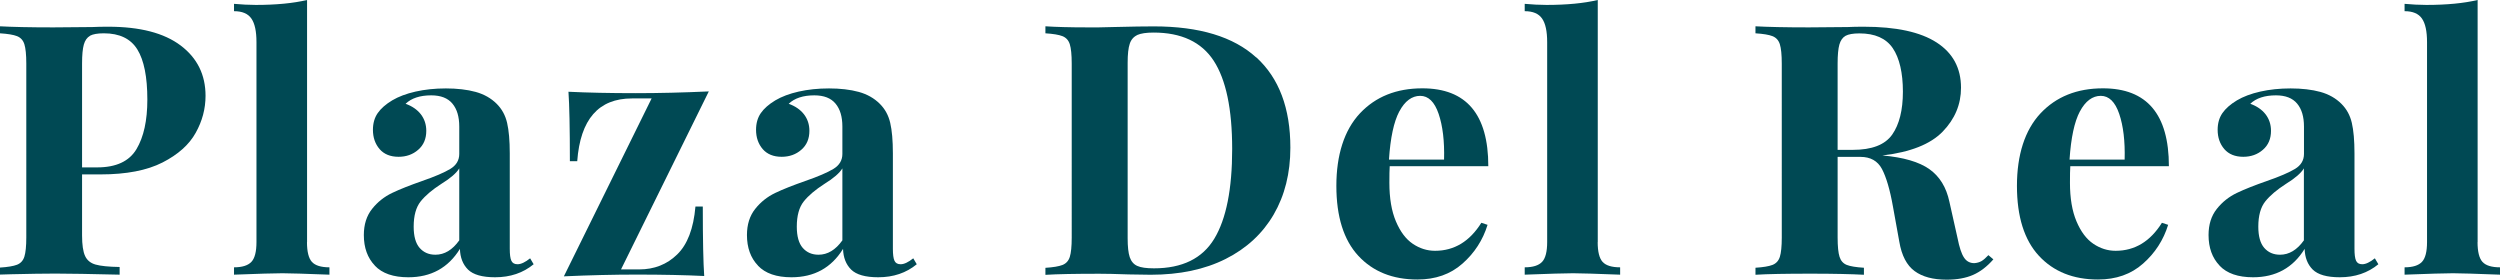 <?xml version="1.0" encoding="UTF-8"?>
<svg id="logos" xmlns="http://www.w3.org/2000/svg" viewBox="0 0 299.45 33.49">
  <defs>
    <style>
      .cls-1 {
        fill: #004954;
        stroke-width: 0px;
      }
    </style>
  </defs>
  <path class="cls-1" d="M9.83,20.89v7.31c0,1.12.12,1.94.36,2.46.24.52.66.86,1.26,1.03.6.17,1.56.27,2.88.29v.92c-3.45-.08-6.01-.13-7.69-.13-1.4,0-3.17.03-5.3.08l-1.34.04v-.84c.92-.06,1.6-.17,2.04-.34.43-.17.73-.49.88-.97.15-.48.23-1.25.23-2.31V7.61c0-1.06-.08-1.83-.23-2.31-.15-.48-.45-.8-.88-.97-.43-.17-1.11-.28-2.04-.34v-.84c1.43.08,3.56.13,6.39.13l4.66-.04c.56-.03,1.2-.04,1.93-.04,3.78,0,6.67.75,8.66,2.25,1.99,1.5,2.98,3.51,2.98,6.03,0,1.54-.39,3.02-1.18,4.43-.78,1.41-2.11,2.6-3.97,3.55-1.86.95-4.34,1.43-7.42,1.43h-2.23ZM10.78,4.29c-.35.2-.6.55-.74,1.05-.14.5-.21,1.26-.21,2.27v12.44h1.81c2.27,0,3.84-.73,4.71-2.19.87-1.46,1.3-3.43,1.3-5.93,0-2.72-.4-4.72-1.2-6.01s-2.14-1.93-4.01-1.93c-.76,0-1.31.1-1.66.29Z"/>
  <path class="cls-1" d="M36.77,29c0,1.15.2,1.94.59,2.37.39.43,1.09.65,2.1.65v.88c-2.91-.11-4.79-.17-5.63-.17-.95,0-2.89.06-5.8.17v-.88c.98,0,1.67-.22,2.08-.65.41-.43.61-1.23.61-2.37V5.04c0-1.29-.2-2.23-.61-2.82-.41-.59-1.1-.88-2.08-.88V.46c.9.08,1.77.13,2.61.13,2.44,0,4.48-.2,6.14-.59v29Z"/>
  <path class="cls-1" d="M44.9,31.81c-.88-.92-1.32-2.14-1.32-3.66,0-1.26.33-2.3.99-3.13.66-.83,1.46-1.46,2.4-1.91.94-.45,2.14-.92,3.59-1.43,1.54-.53,2.67-1.02,3.38-1.45.71-.43,1.07-1.03,1.07-1.79v-3.28c0-1.18-.27-2.09-.82-2.75-.55-.66-1.39-.99-2.54-.99-1.34,0-2.37.34-3.07,1.01.78.28,1.39.7,1.83,1.26.43.56.65,1.22.65,1.98,0,.95-.32,1.71-.97,2.27-.64.56-1.43.84-2.35.84-.98,0-1.74-.31-2.27-.92-.53-.62-.8-1.39-.8-2.31,0-.78.19-1.45.57-2s.96-1.06,1.74-1.53c.76-.45,1.69-.8,2.79-1.05,1.11-.25,2.32-.38,3.64-.38s2.56.14,3.57.42c1.01.28,1.85.76,2.52,1.43.62.62,1.03,1.37,1.24,2.27.21.9.32,2.12.32,3.66v11.43c0,.67.06,1.15.19,1.43.13.28.37.42.74.42.42,0,.92-.24,1.51-.71l.42.71c-1.26,1.04-2.8,1.56-4.62,1.56-1.54,0-2.62-.31-3.24-.92-.62-.62-.94-1.44-.97-2.48-1.4,2.27-3.46,3.4-6.18,3.4-1.79,0-3.13-.46-4.01-1.39ZM55.01,28.79v-8.62c-.34.56-1.05,1.18-2.14,1.85-1.09.7-1.92,1.4-2.48,2.1-.56.7-.84,1.71-.84,3.03,0,1.15.24,2,.71,2.54.48.55,1.11.82,1.89.82,1.09,0,2.04-.57,2.86-1.72Z"/>
  <path class="cls-1" d="M74.38,32.27h2.19c1.79,0,3.31-.59,4.54-1.79,1.23-1.19,1.96-3.1,2.19-5.74h.88c0,3.98.06,6.75.17,8.32-2.27-.11-4.96-.17-8.07-.17-2.75,0-5.66.07-8.74.21l10.51-21.31h-2.35c-4.01,0-6.19,2.51-6.56,7.52h-.88c0-3.98-.06-6.75-.17-8.32,2.27.11,4.96.17,8.07.17,2.75,0,5.66-.07,8.74-.21l-10.51,21.31Z"/>
  <path class="cls-1" d="M90.79,31.81c-.88-.92-1.32-2.14-1.32-3.66,0-1.26.33-2.3.99-3.13.66-.83,1.46-1.46,2.4-1.91.94-.45,2.14-.92,3.59-1.43,1.54-.53,2.67-1.02,3.38-1.45.71-.43,1.07-1.03,1.07-1.79v-3.28c0-1.18-.27-2.09-.82-2.75-.55-.66-1.39-.99-2.54-.99-1.34,0-2.37.34-3.07,1.01.78.28,1.39.7,1.83,1.26.43.56.65,1.22.65,1.98,0,.95-.32,1.71-.97,2.27-.64.56-1.43.84-2.35.84-.98,0-1.74-.31-2.27-.92-.53-.62-.8-1.39-.8-2.31,0-.78.19-1.45.57-2s.96-1.06,1.74-1.53c.76-.45,1.69-.8,2.79-1.05,1.11-.25,2.32-.38,3.64-.38s2.56.14,3.57.42c1.01.28,1.85.76,2.52,1.43.62.62,1.03,1.37,1.24,2.27.21.9.32,2.12.32,3.66v11.43c0,.67.06,1.15.19,1.43.13.28.37.42.74.42.42,0,.92-.24,1.51-.71l.42.71c-1.26,1.04-2.8,1.56-4.62,1.56-1.54,0-2.62-.31-3.24-.92-.62-.62-.94-1.44-.97-2.48-1.4,2.27-3.46,3.4-6.18,3.4-1.79,0-3.13-.46-4.01-1.39ZM100.9,28.79v-8.62c-.34.56-1.05,1.18-2.14,1.85-1.09.7-1.92,1.4-2.48,2.1-.56.7-.84,1.71-.84,3.03,0,1.15.24,2,.71,2.54.48.55,1.11.82,1.89.82,1.09,0,2.04-.57,2.86-1.72Z"/>
  <path class="cls-1" d="M150.48,6.87c2.72,2.48,4.08,6.09,4.08,10.82,0,3.05-.67,5.72-2,8.01-1.33,2.28-3.25,4.06-5.76,5.32-2.51,1.26-5.5,1.89-8.97,1.89l-2.61-.04c-1.63-.06-2.8-.08-3.53-.08-2.89,0-5.04.04-6.47.13v-.84c.92-.06,1.6-.17,2.04-.34.43-.17.73-.49.88-.97.15-.48.23-1.25.23-2.31V7.61c0-1.06-.08-1.83-.23-2.31-.15-.48-.45-.8-.88-.97-.43-.17-1.11-.28-2.04-.34v-.84c1.18.08,2.87.13,5.08.13h1.3l1.68-.04c2.3-.06,3.94-.08,4.92-.08,5.46,0,9.55,1.24,12.27,3.72ZM136.22,4.2c-.43.2-.74.55-.9,1.05-.17.5-.25,1.26-.25,2.27v21.01c0,1.01.08,1.76.25,2.27.17.5.47.86.9,1.05.43.2,1.1.29,2,.29,3.39,0,5.8-1.18,7.23-3.55,1.43-2.37,2.14-5.95,2.14-10.74s-.74-8.31-2.21-10.57c-1.47-2.25-3.87-3.38-7.21-3.38-.87,0-1.52.1-1.95.29Z"/>
  <path class="cls-1" d="M177.42,26.68l.76.25c-.56,1.82-1.56,3.37-3,4.64-1.44,1.28-3.24,1.91-5.4,1.91-2.97,0-5.33-.95-7.08-2.84-1.75-1.89-2.63-4.69-2.63-8.38s.94-6.67,2.82-8.68c1.88-2,4.37-3,7.48-3,5.27,0,7.9,3.11,7.9,9.33h-11.81c-.03.42-.04,1.08-.04,1.98,0,1.85.26,3.39.78,4.62.52,1.23,1.19,2.13,2.02,2.69.83.56,1.72.84,2.67.84,2.3,0,4.15-1.12,5.55-3.36ZM167.61,13.34c-.66,1.25-1.07,3.17-1.24,5.78h6.6c.06-2.21-.16-4.04-.65-5.48-.49-1.44-1.23-2.16-2.21-2.16s-1.84.62-2.5,1.87Z"/>
  <path class="cls-1" d="M191.37,29c0,1.15.2,1.94.59,2.37.39.43,1.09.65,2.1.65v.88c-2.91-.11-4.79-.17-5.63-.17-.95,0-2.89.06-5.8.17v-.88c.98,0,1.67-.22,2.08-.65.41-.43.61-1.23.61-2.37V5.04c0-1.29-.2-2.23-.61-2.82-.41-.59-1.1-.88-2.08-.88V.46c.9.08,1.77.13,2.61.13,2.44,0,4.48-.2,6.14-.59v29Z"/>
  <path class="cls-1" d="M238.77,31.06c-.76.87-1.57,1.49-2.44,1.87-.87.38-1.92.57-3.15.57-1.63,0-2.91-.34-3.85-1.03-.94-.69-1.55-1.86-1.83-3.51l-.76-4.2c-.36-2.05-.81-3.55-1.32-4.52-.52-.97-1.38-1.45-2.58-1.45h-2.73v9.66c0,1.07.08,1.84.23,2.31.15.48.44.8.86.97.42.17,1.11.28,2.06.34v.84c-1.51-.08-3.63-.13-6.35-.13-3,0-5.21.04-6.64.13v-.84c.92-.06,1.6-.17,2.04-.34.43-.17.73-.49.88-.97.15-.48.23-1.25.23-2.31V7.61c0-1.06-.08-1.83-.23-2.31-.15-.48-.45-.8-.88-.97-.43-.17-1.11-.28-2.04-.34v-.84c1.43.08,3.56.13,6.39.13l4.66-.04c.56-.03,1.2-.04,1.93-.04,3.87,0,6.77.63,8.72,1.89,1.95,1.26,2.92,3.07,2.92,5.42,0,1.99-.73,3.74-2.19,5.25-1.46,1.51-3.87,2.47-7.23,2.86,2.52.22,4.4.77,5.63,1.64,1.23.87,2.03,2.17,2.4,3.91l.97,4.33c.22,1.12.48,1.91.78,2.35.29.45.71.67,1.24.67.34-.03.62-.11.86-.25.24-.14.51-.38.82-.71l.59.5ZM221.06,4.29c-.35.2-.6.55-.74,1.05-.14.5-.21,1.26-.21,2.27v10.34h1.81c2.3,0,3.87-.61,4.73-1.83.85-1.22,1.28-2.93,1.28-5.15s-.41-4.03-1.22-5.21c-.81-1.18-2.14-1.76-3.99-1.76-.76,0-1.31.1-1.66.29Z"/>
  <path class="cls-1" d="M258.94,26.68l.76.25c-.56,1.82-1.56,3.37-3,4.64-1.44,1.28-3.24,1.91-5.4,1.91-2.97,0-5.33-.95-7.08-2.84-1.75-1.89-2.63-4.69-2.63-8.38s.94-6.67,2.82-8.68c1.88-2,4.37-3,7.48-3,5.27,0,7.9,3.11,7.9,9.33h-11.81c-.03.42-.04,1.08-.04,1.98,0,1.85.26,3.39.78,4.62.52,1.23,1.19,2.13,2.02,2.69.83.56,1.72.84,2.67.84,2.3,0,4.15-1.12,5.55-3.36ZM249.13,13.34c-.66,1.25-1.07,3.17-1.24,5.78h6.6c.06-2.21-.16-4.04-.65-5.48-.49-1.44-1.23-2.16-2.21-2.16s-1.84.62-2.5,1.87Z"/>
  <path class="cls-1" d="M265.86,31.81c-.88-.92-1.32-2.14-1.32-3.66,0-1.26.33-2.3.99-3.13.66-.83,1.46-1.46,2.4-1.91.94-.45,2.14-.92,3.59-1.43,1.54-.53,2.67-1.02,3.38-1.45.71-.43,1.07-1.03,1.07-1.79v-3.28c0-1.18-.27-2.09-.82-2.75-.55-.66-1.39-.99-2.54-.99-1.34,0-2.37.34-3.07,1.01.78.28,1.39.7,1.83,1.26.43.56.65,1.22.65,1.98,0,.95-.32,1.71-.97,2.27-.64.56-1.43.84-2.35.84-.98,0-1.74-.31-2.27-.92-.53-.62-.8-1.39-.8-2.31,0-.78.19-1.45.57-2s.96-1.06,1.74-1.53c.76-.45,1.69-.8,2.79-1.05,1.11-.25,2.32-.38,3.64-.38s2.56.14,3.57.42c1.01.28,1.85.76,2.52,1.43.62.62,1.03,1.37,1.24,2.27.21.9.32,2.12.32,3.66v11.43c0,.67.06,1.15.19,1.43.13.28.37.42.74.42.42,0,.92-.24,1.51-.71l.42.71c-1.26,1.04-2.8,1.56-4.62,1.56-1.54,0-2.62-.31-3.24-.92-.62-.62-.94-1.44-.97-2.48-1.4,2.27-3.46,3.4-6.18,3.4-1.79,0-3.13-.46-4.01-1.39ZM275.96,28.79v-8.62c-.34.56-1.05,1.18-2.14,1.85-1.09.7-1.92,1.4-2.48,2.1-.56.7-.84,1.71-.84,3.03,0,1.15.24,2,.71,2.54.48.55,1.11.82,1.89.82,1.09,0,2.04-.57,2.86-1.72Z"/>
  <path class="cls-1" d="M296.76,29c0,1.15.2,1.94.59,2.37.39.43,1.09.65,2.1.65v.88c-2.91-.11-4.79-.17-5.63-.17-.95,0-2.89.06-5.8.17v-.88c.98,0,1.67-.22,2.08-.65.41-.43.61-1.23.61-2.37V5.04c0-1.29-.2-2.23-.61-2.82-.41-.59-1.1-.88-2.08-.88V.46c.9.08,1.77.13,2.61.13,2.44,0,4.48-.2,6.14-.59v29Z"/>
</svg>
